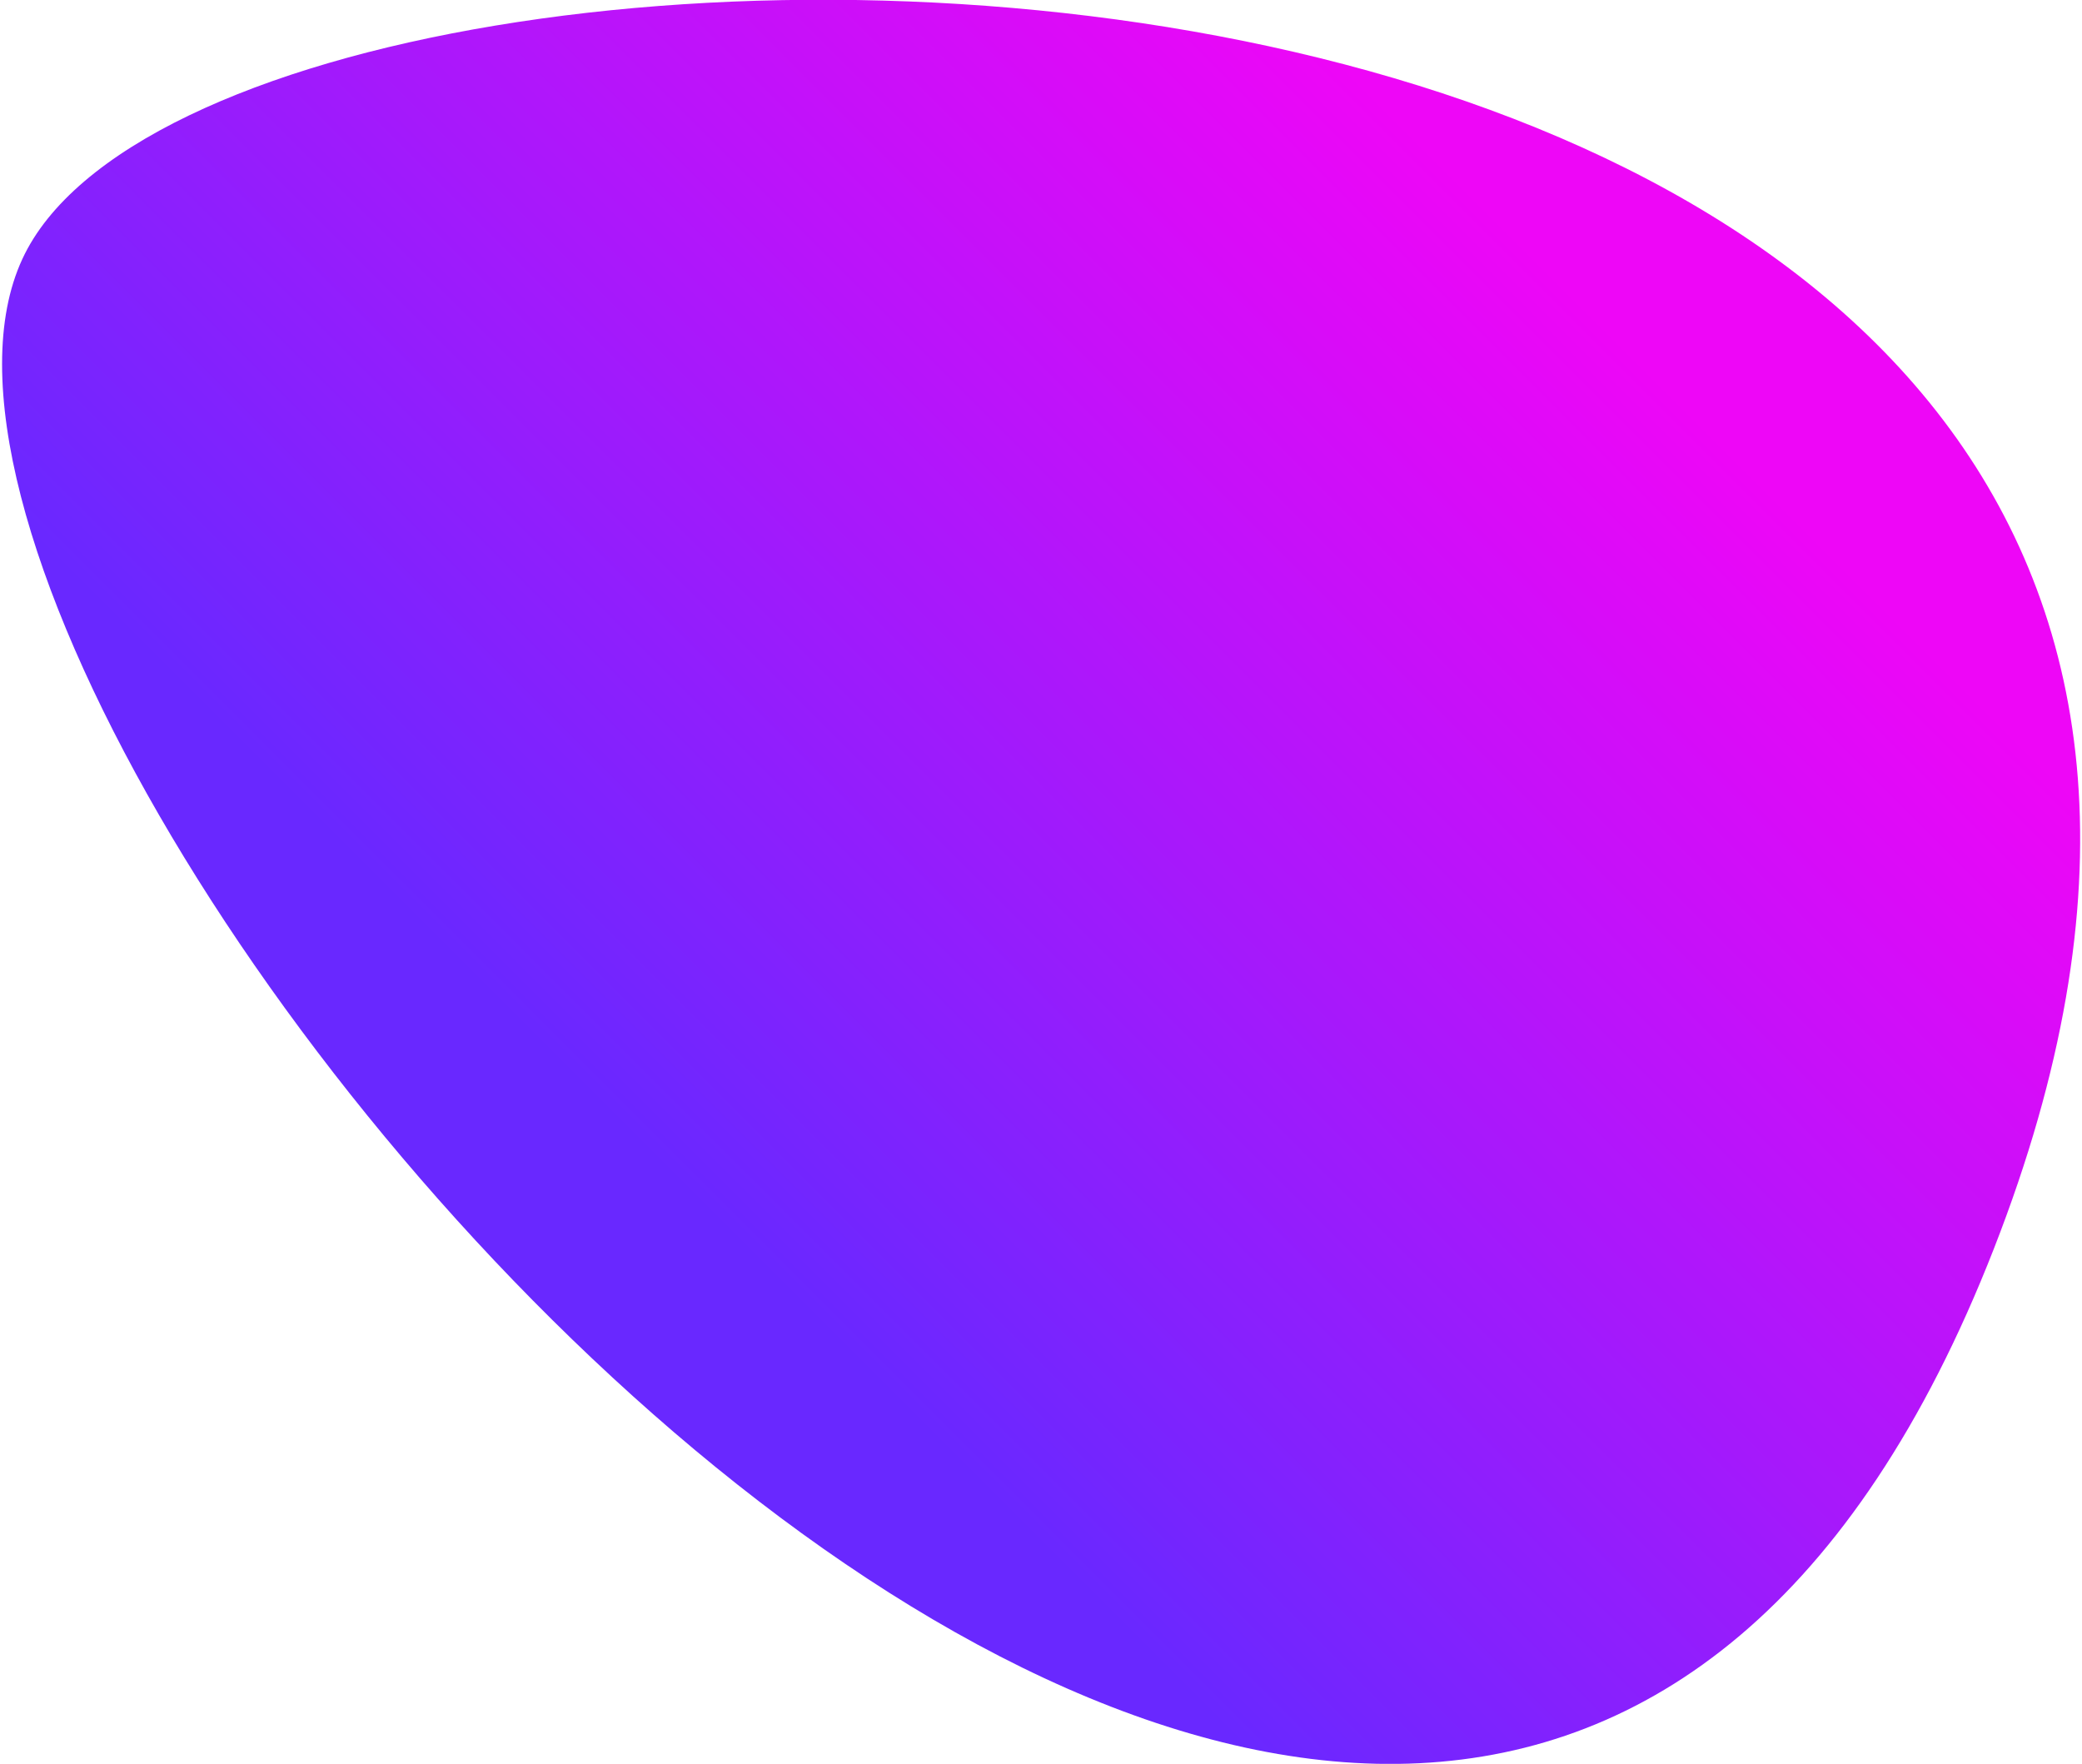 <?xml version="1.0" encoding="utf-8"?>
<!-- Generator: Adobe Illustrator 22.1.0, SVG Export Plug-In . SVG Version: 6.00 Build 0)  -->
<svg version="1.1" id="Layer_1" xmlns="http://www.w3.org/2000/svg" xmlns:xlink="http://www.w3.org/1999/xlink" x="0px" y="0px"
	 viewBox="0 0 484 410" style="enable-background:new 0 0 484 410;" xml:space="preserve">
<style type="text/css">
	.st0{fill:url(#SVGID_1_);}
</style>
<linearGradient id="SVGID_1_" gradientUnits="userSpaceOnUse" x1="122.468" y1="300.907" x2="389.811" y2="33.563">
	<stop  offset="0.114" style="stop-color:#6928FF"/>
	<stop  offset="0.89" style="stop-color:#EE06F7"/>
</linearGradient>
<path class="st0" d="M5.2,60.2C-46,170.7,333.7,622.1,463.5,290.3C593.3-41.6,52.9-43,5.2,60.2z"/>
</svg>
